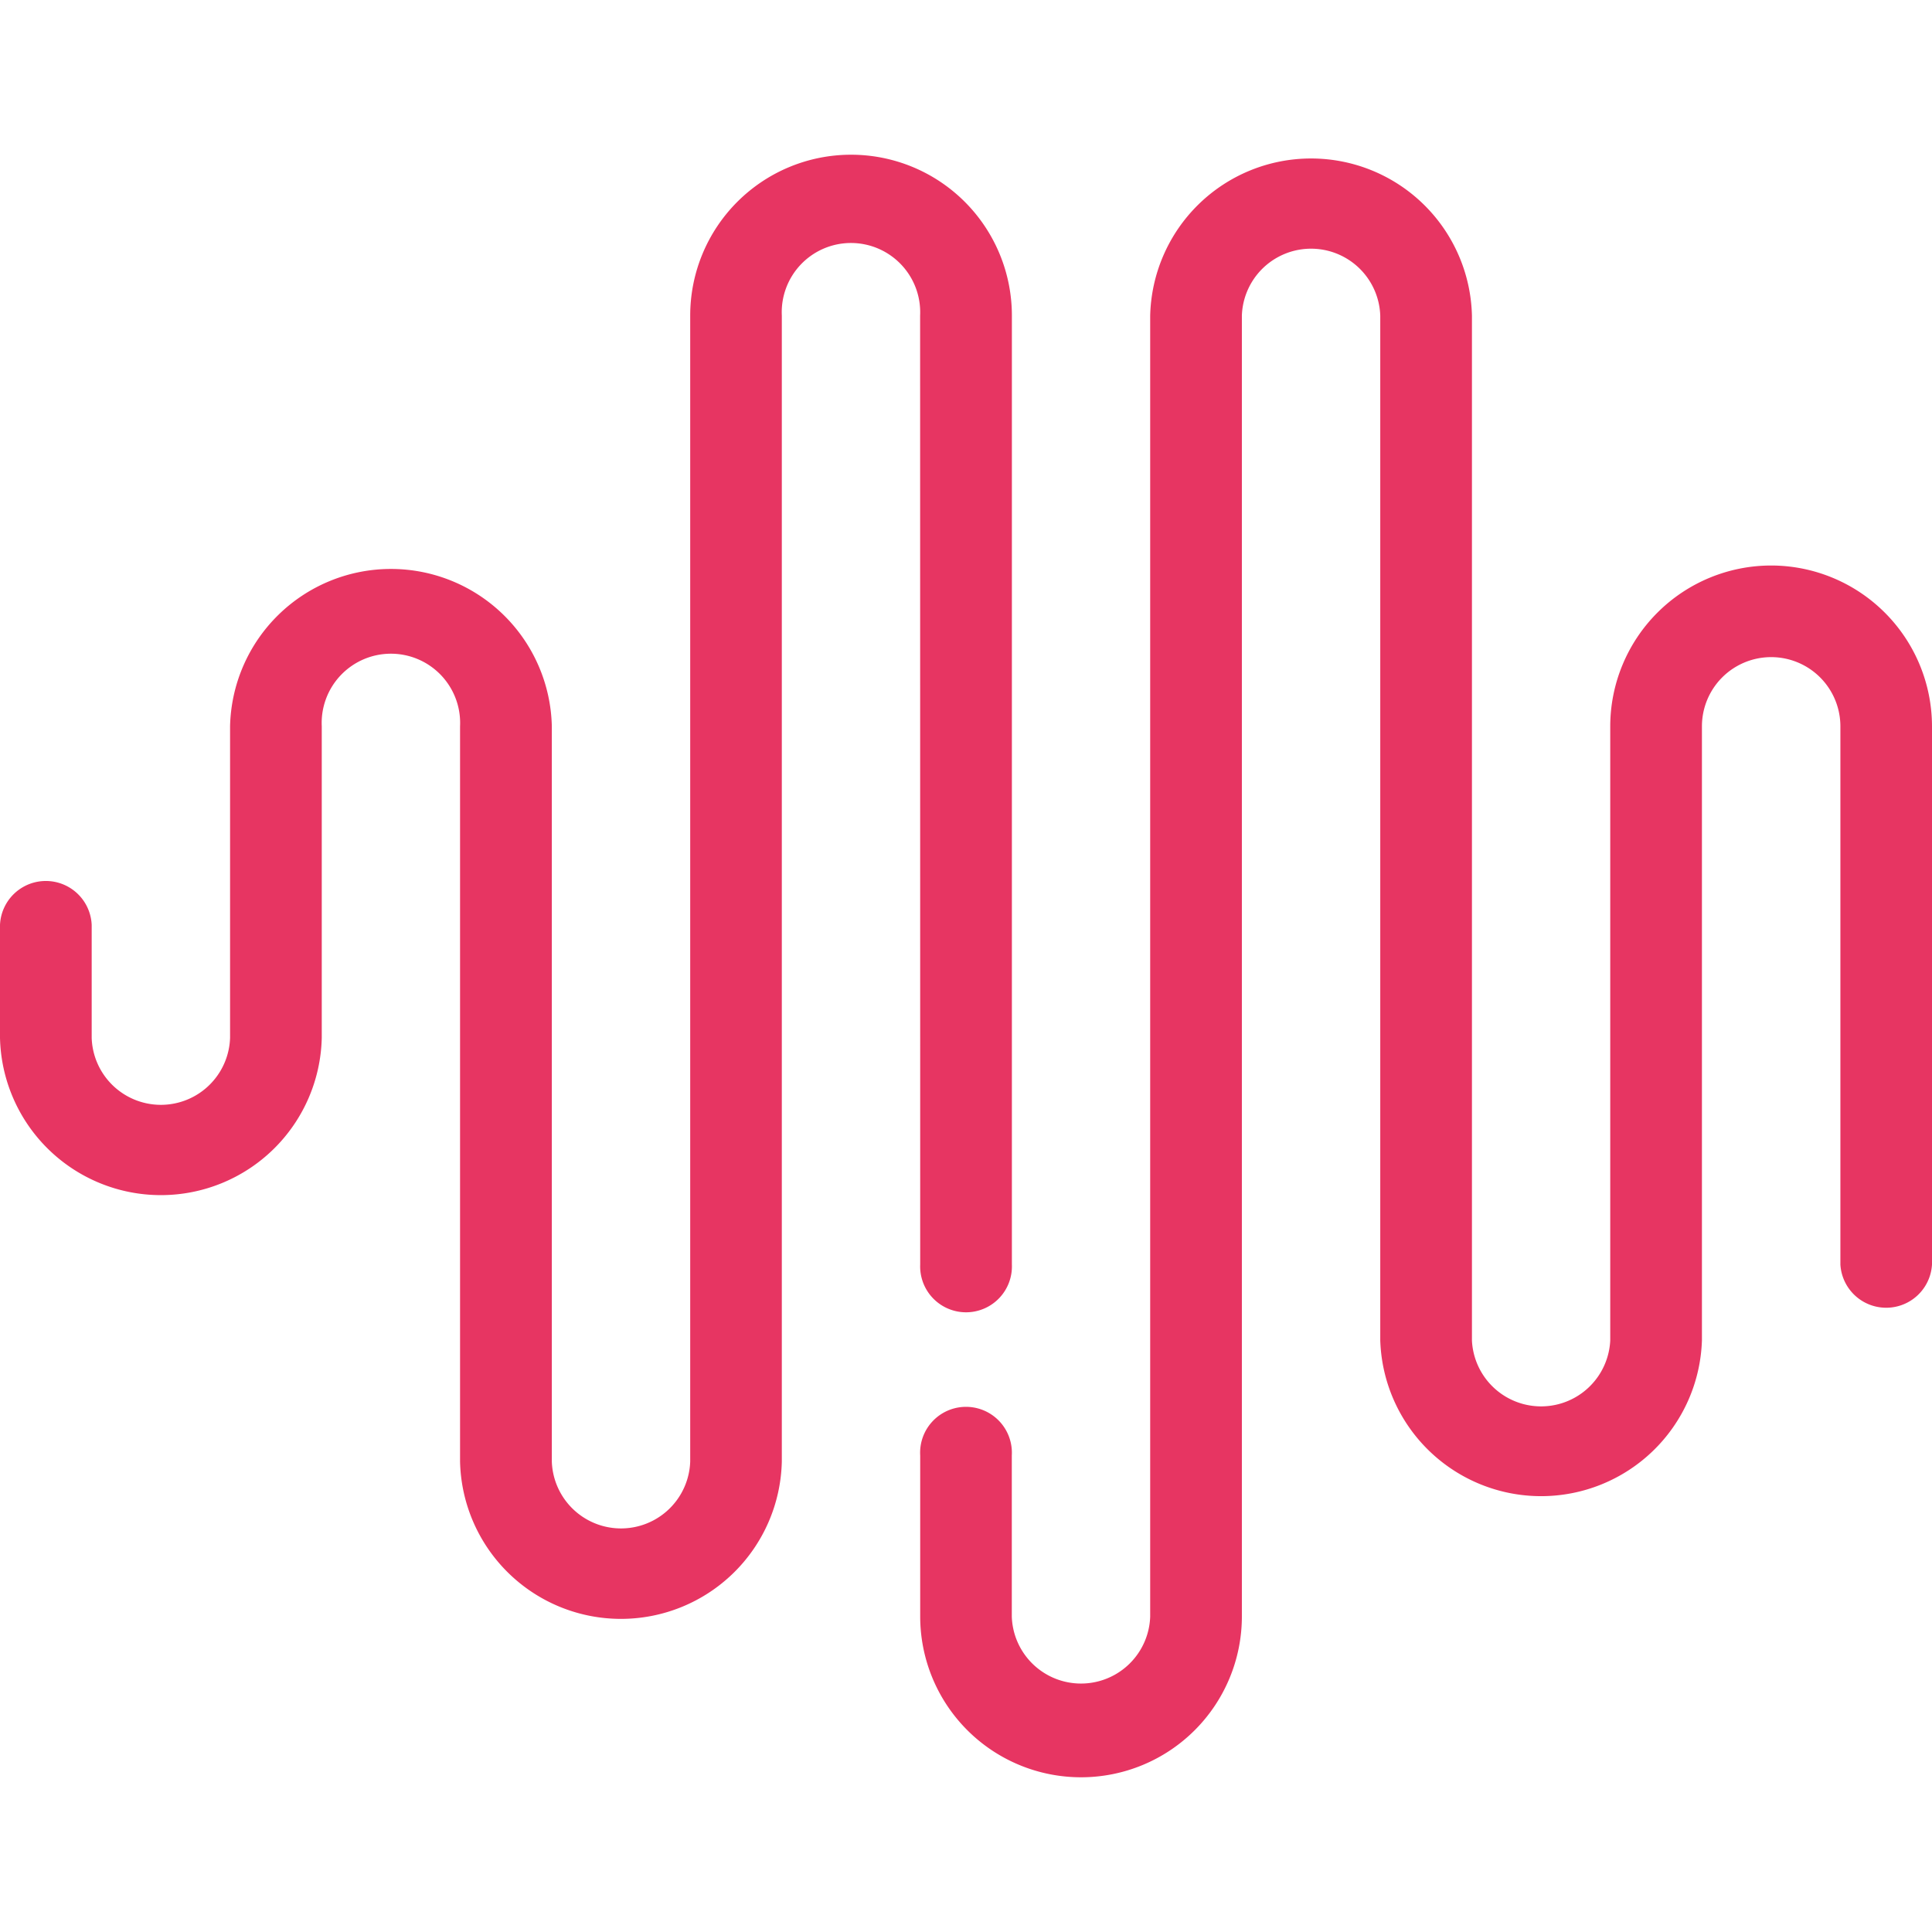 <svg fill="#E73562" role="img" viewBox="0 0 24 24" xmlns="http://www.w3.org/2000/svg"><title>MiniMax</title><path d="M11.43 3.92a.86.86 0 1 0-1.718 0v14.236a1.999 1.999 0 0 1-3.997 0V9.022a.86.86 0 1 0-1.718 0v3.87a1.999 1.999 0 0 1-3.997 0V11.49a.57.57 0 0 1 1.139 0v1.404a.86.86 0 0 0 1.719 0V9.022a1.999 1.999 0 0 1 3.997 0v9.134a.86.86 0 0 0 1.719 0V3.92a1.998 1.998 0 1 1 3.996 0v11.788a.57.57 0 1 1-1.139 0zm10.572 3.105a2 2 0 0 0-1.999 1.997v7.63a.86.86 0 0 1-1.718 0V3.923a1.999 1.999 0 0 0-3.997 0v16.16a.86.86 0 0 1-1.719 0V18.08a.57.57 0 1 0-1.138 0v2a1.998 1.998 0 0 0 3.996 0V3.92a.86.86 0 0 1 1.719 0v12.73a1.999 1.999 0 0 0 3.996 0V9.023a.86.86 0 1 1 1.72 0v6.686a.57.57 0 0 0 1.138 0V9.022a2 2 0 0 0-1.998-1.997"/></svg>